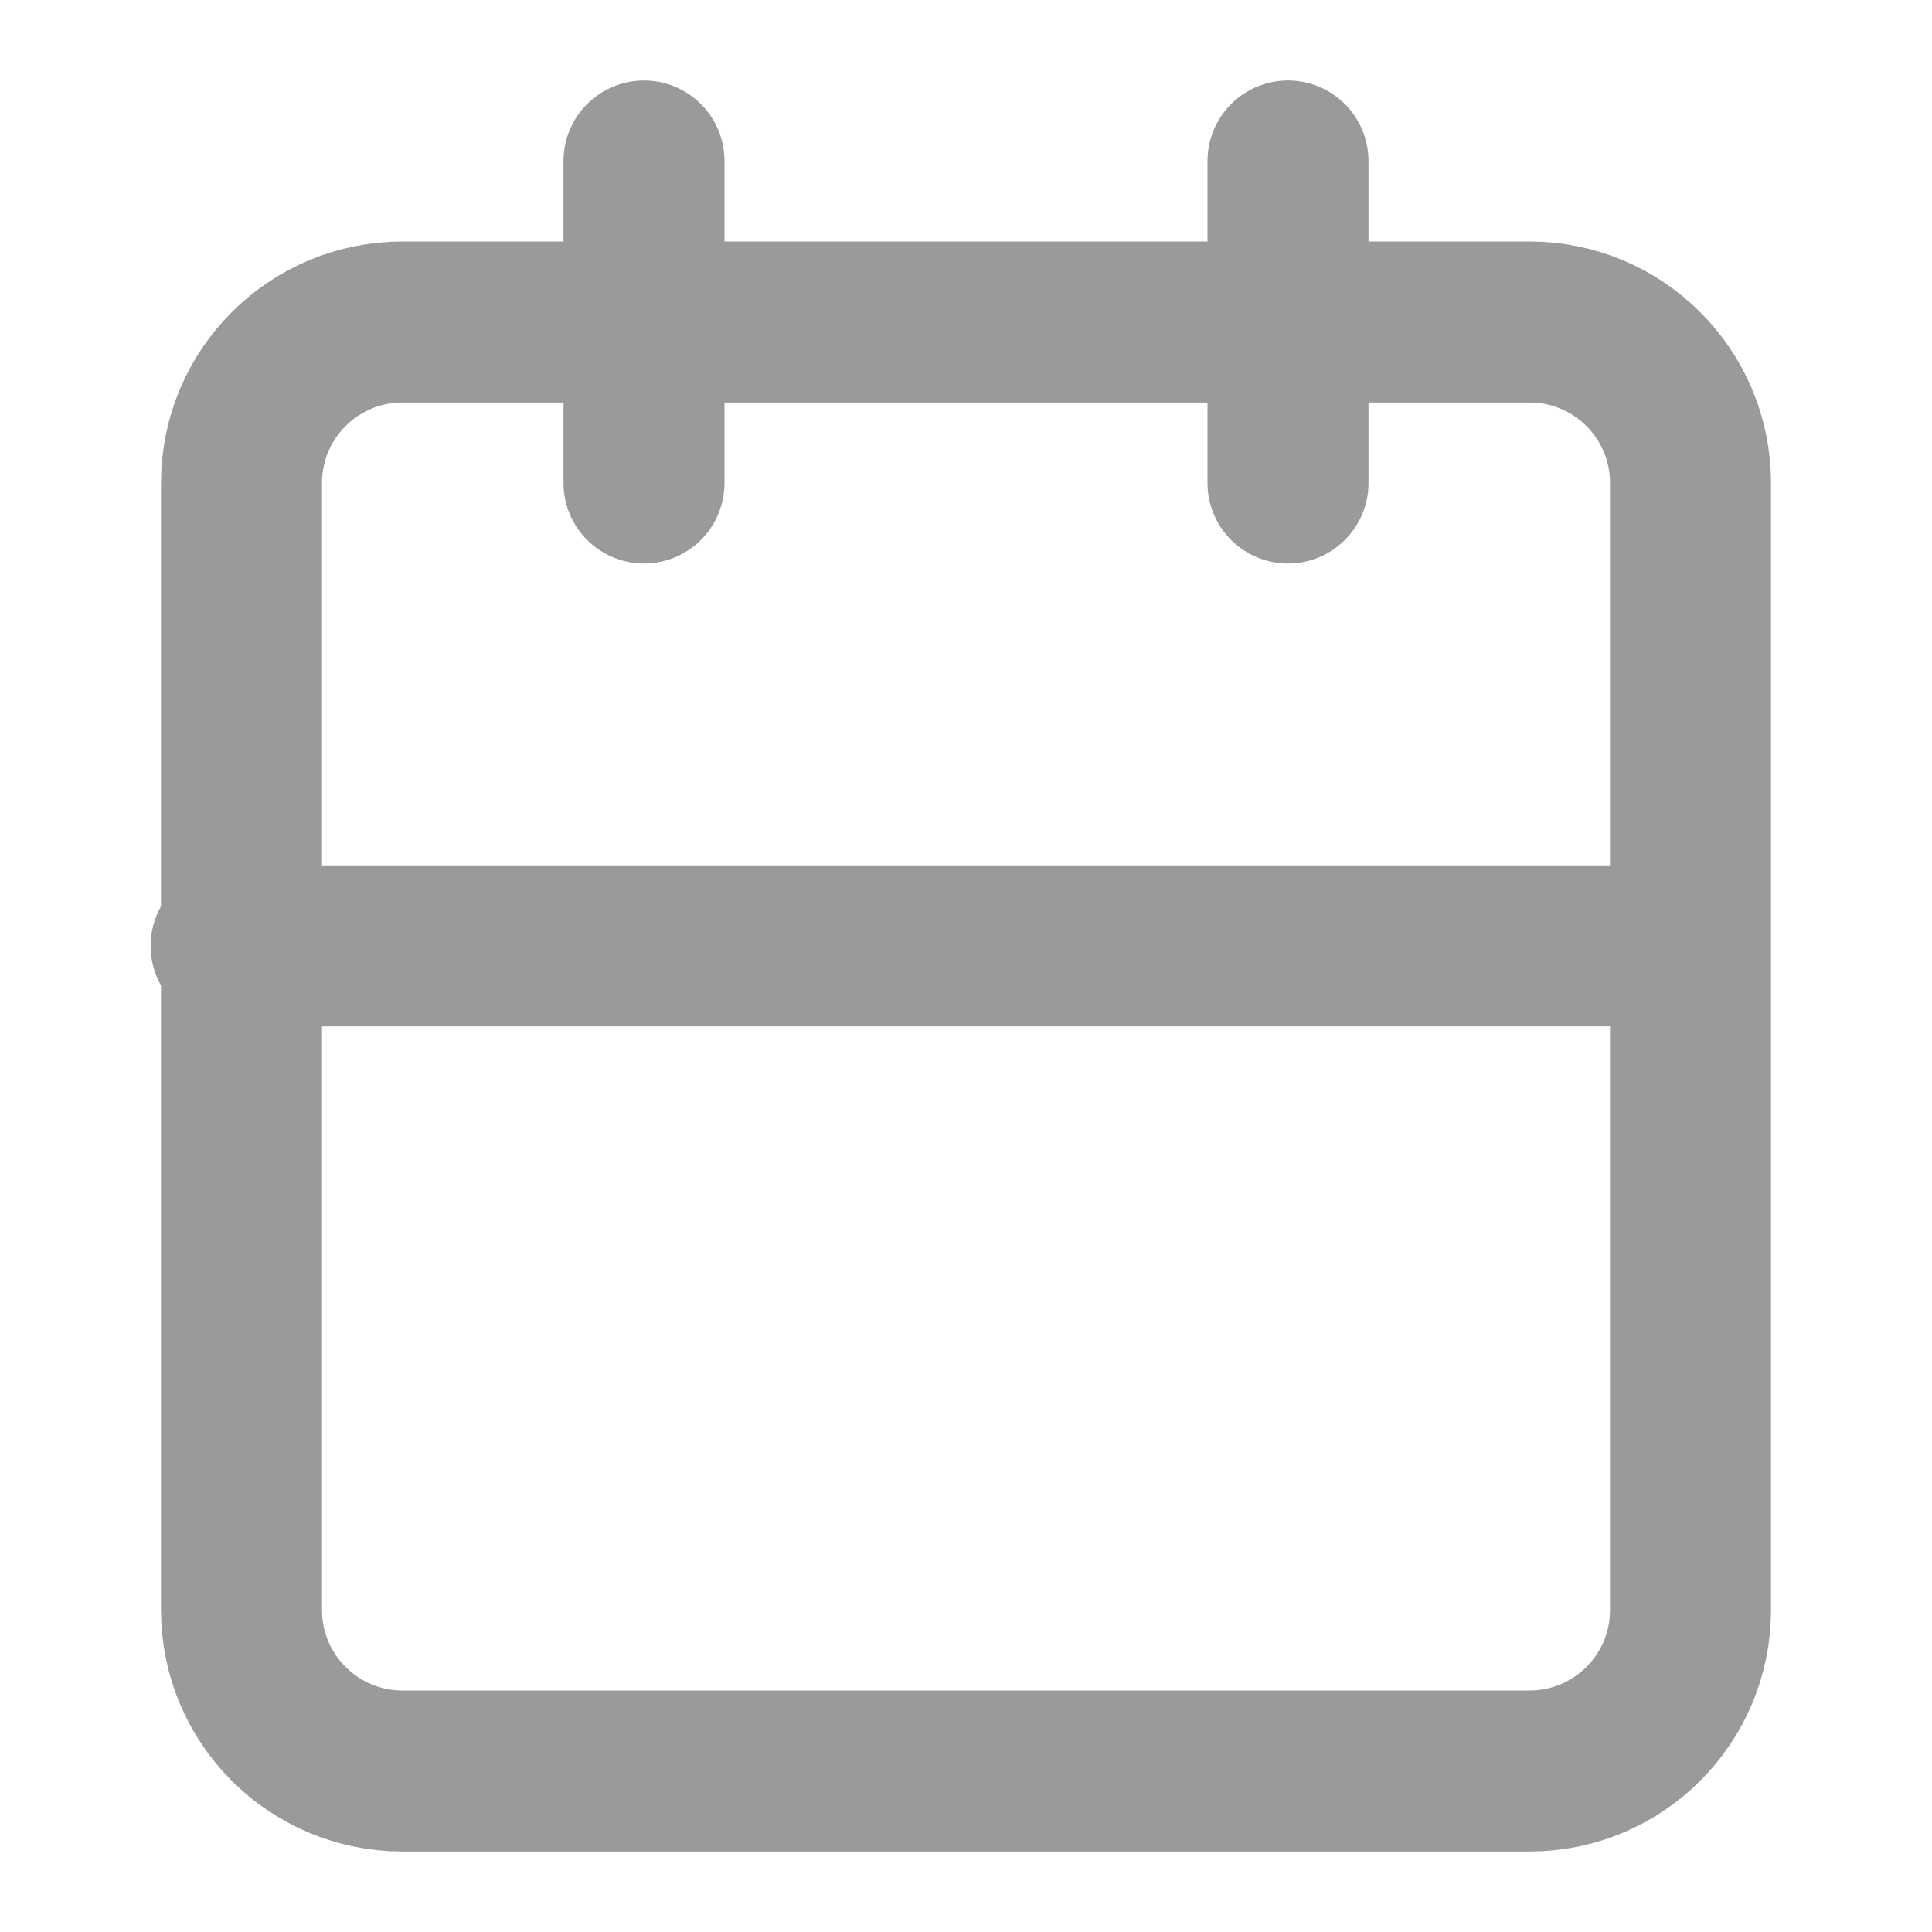 <svg xmlns="http://www.w3.org/2000/svg" width="24" height="24" viewBox="0 0 24 24" fill="none"><path d="M19 4H5C3.895 4 3 4.895 3 6V20C3 21.105 3.895 22 5 22H19C20.105 22 21 21.105 21 20V6C21 4.895 20.105 4 19 4Z" stroke="#9A9A9A" stroke-width="2" stroke-linecap="round" stroke-linejoin="round"></path><path d="M16 2V6" stroke="#9A9A9A" stroke-width="2" stroke-linecap="round" stroke-linejoin="round"></path><path d="M8 2V6" stroke="#9A9A9A" stroke-width="2" stroke-linecap="round" stroke-linejoin="round"></path><path d="M2.871 11.75H20.871" stroke="#9A9A9A" stroke-width="2" stroke-linecap="round" stroke-linejoin="round"></path></svg>